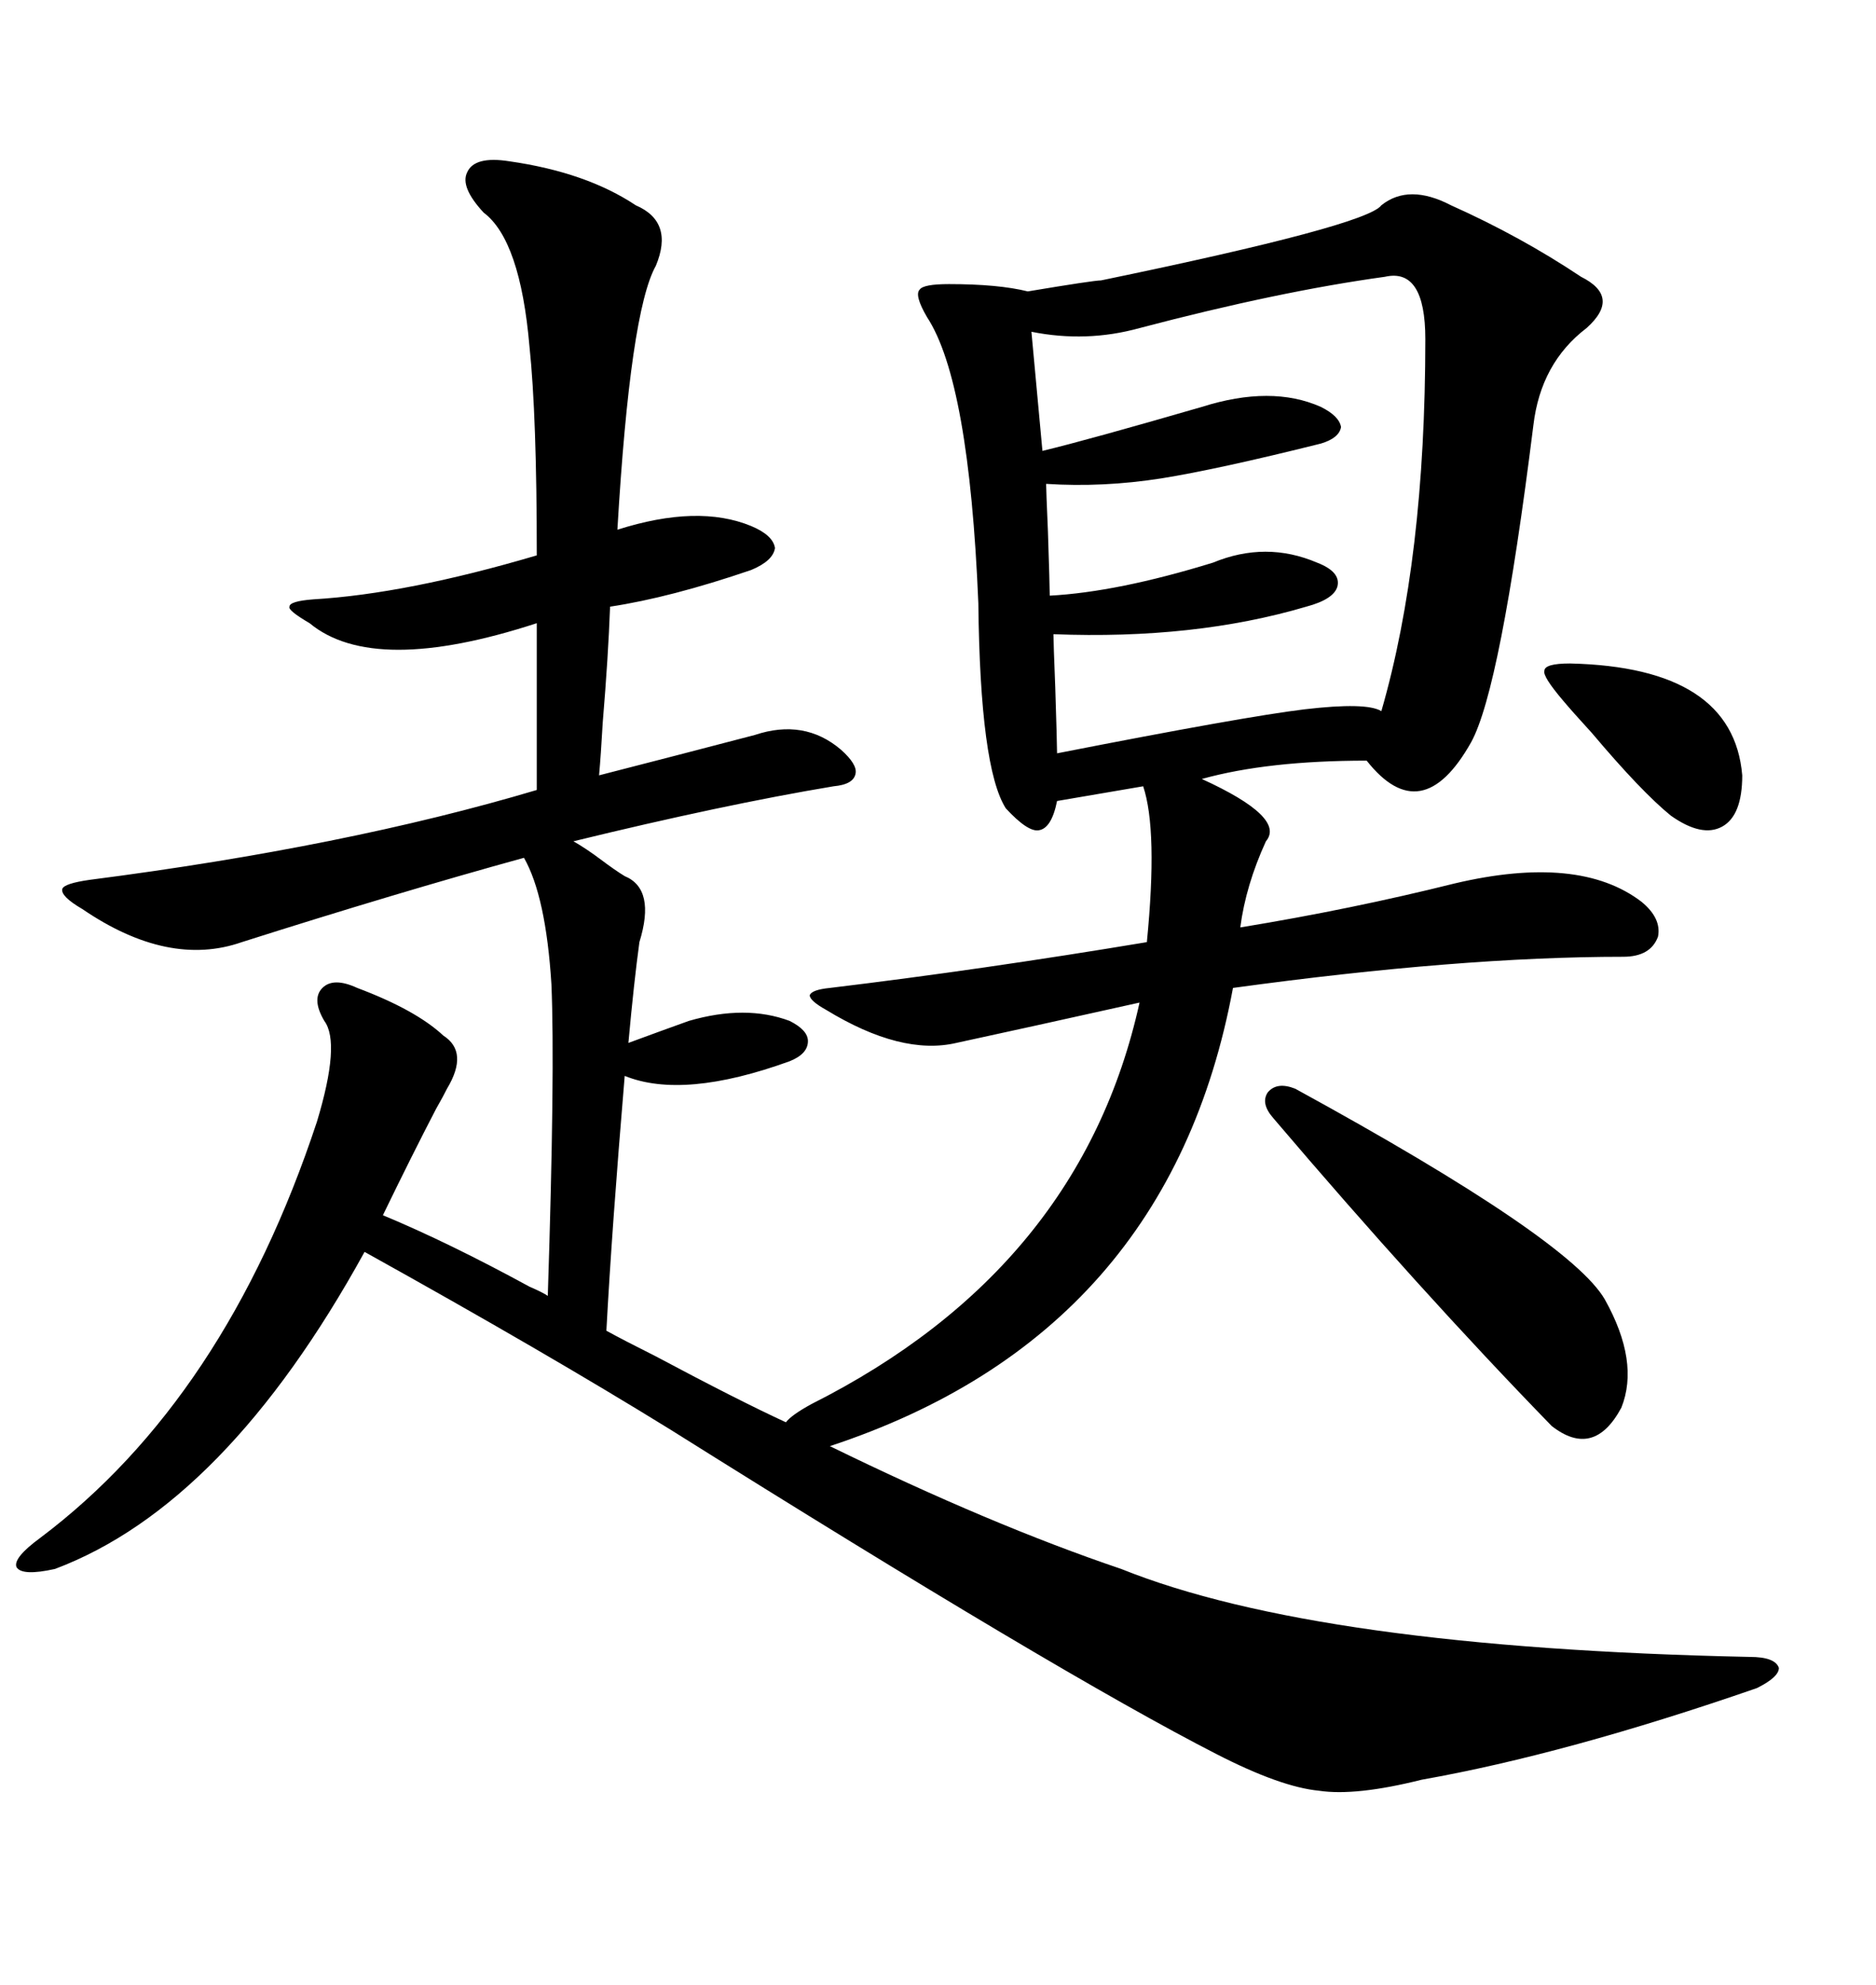 <svg xmlns="http://www.w3.org/2000/svg" xmlns:xlink="http://www.w3.org/1999/xlink" width="300" height="317.285"><path d="M81.45 25.78L81.45 25.78Q93.75 27.54 101.66 32.81L101.66 32.81Q107.81 35.45 104.88 42.48L104.88 42.48Q100.78 49.80 98.73 84.67L98.73 84.67Q111.62 80.57 120.12 84.08L120.12 84.08Q123.63 85.55 123.93 87.60L123.93 87.60Q123.63 89.65 120.12 91.11L120.12 91.11Q107.23 95.51 97.56 96.97L97.56 96.97Q97.27 104.88 96.39 115.43L96.39 115.43Q96.09 120.70 95.80 123.93L95.80 123.93Q108.40 120.70 120.70 117.48L120.70 117.48Q128.61 114.84 134.47 119.82L134.47 119.82Q137.11 122.17 136.82 123.63L136.82 123.63Q136.52 125.39 133.30 125.68L133.30 125.68Q115.72 128.61 91.70 134.47L91.70 134.47Q93.75 135.64 96.09 137.40L96.09 137.40Q98.44 139.16 99.90 140.04L99.90 140.04Q104.88 142.09 102.25 150.59L102.25 150.59Q101.37 157.03 100.49 166.70L100.49 166.70Q106.05 164.65 110.16 163.18L110.16 163.18Q119.24 160.55 126.27 163.18L126.27 163.18Q129.20 164.65 129.20 166.41L129.20 166.41Q129.20 168.46 126.27 169.63L126.27 169.63Q109.28 175.78 99.90 171.97L99.90 171.97Q97.85 196.29 96.97 212.70L96.97 212.70Q99.61 214.16 104.88 216.80L104.88 216.80Q118.07 223.83 125.68 227.34L125.68 227.34Q126.56 226.17 129.79 224.41L129.79 224.41Q172.85 202.73 182.23 160.25L182.23 160.25Q163.77 164.36 152.93 166.70L152.93 166.70Q144.14 168.75 132.13 161.43L132.13 161.43Q129.49 159.96 129.49 159.08L129.49 159.08Q129.79 158.20 132.71 157.91L132.71 157.91Q157.03 154.98 183.40 150.59L183.40 150.59Q185.16 132.71 182.81 125.68L182.81 125.68L169.04 128.03Q168.16 132.42 166.11 132.71L166.11 132.71Q164.36 133.01 160.84 129.20L160.84 129.20Q156.74 122.75 156.45 96.39L156.45 96.39Q154.98 60.94 148.24 50.68L148.24 50.68Q146.19 47.17 147.07 46.29L147.07 46.29Q147.66 45.41 151.76 45.41L151.76 45.41Q159.67 45.41 164.36 46.58L164.36 46.58Q174.90 44.82 176.07 44.82L176.07 44.82Q218.55 36.04 220.90 32.81L220.90 32.81Q225.29 29.30 232.03 32.81L232.03 32.81Q243.16 37.79 252.83 44.24L252.83 44.24Q259.28 47.46 253.71 52.44L253.71 52.44Q246.39 58.01 245.21 67.97L245.21 67.97Q239.94 110.16 235.25 118.65L235.25 118.65Q227.34 132.71 218.55 121.58L218.55 121.58Q202.73 121.58 192.19 124.51L192.19 124.51Q205.66 130.66 202.44 134.47L202.44 134.47Q199.22 141.50 198.34 148.24L198.34 148.24Q216.21 145.31 232.62 141.21L232.62 141.21Q252.54 136.52 262.50 144.14L262.50 144.14Q265.72 146.78 265.14 149.71L265.14 149.71Q263.96 152.93 259.57 152.93L259.57 152.93Q233.50 152.93 197.17 157.91L197.17 157.91Q186.91 213.28 132.71 231.15L132.71 231.15Q158.50 243.75 179.30 250.78L179.30 250.78Q210.64 263.38 279.79 264.84L279.79 264.84Q283.89 264.84 284.47 266.60L284.47 266.60Q284.47 268.07 280.96 269.82L280.96 269.82Q250.49 280.37 227.34 284.47L227.34 284.47Q216.80 287.11 210.94 286.23L210.94 286.23Q204.79 285.64 194.53 280.37L194.53 280.37Q169.34 267.48 107.23 228.52L107.23 228.52Q87.30 216.21 58.30 200.10L58.30 200.10Q36.04 240.53 8.79 250.78L8.79 250.78Q3.52 251.95 2.64 250.49L2.64 250.49Q2.05 249.02 6.45 245.80L6.45 245.80Q36.04 223.54 50.68 179.30L50.68 179.30Q54.49 166.70 51.86 163.18L51.86 163.18Q49.80 159.67 51.56 157.91L51.56 157.91Q53.32 156.15 57.13 157.91L57.13 157.91Q66.50 161.43 70.90 165.53L70.90 165.53Q75 168.16 71.48 174.02L71.48 174.02Q70.90 175.20 69.73 177.25L69.73 177.25Q65.92 184.57 61.23 194.24L61.23 194.24Q71.78 198.63 84.67 205.66L84.67 205.66Q86.72 206.54 87.60 207.13L87.60 207.13Q88.77 171.09 88.18 157.32L88.18 157.32Q87.30 143.26 83.79 137.11L83.79 137.11Q63.57 142.68 38.67 150.59L38.67 150.59Q26.95 154.69 13.18 145.31L13.18 145.31Q9.67 143.26 9.96 142.09L9.96 142.09Q10.25 141.21 14.36 140.63L14.36 140.63Q55.37 135.35 85.84 126.27L85.84 126.27L85.84 99.61Q59.77 108.11 49.51 99.61L49.51 99.61Q46.00 97.56 46.29 96.97L46.29 96.97Q46.29 96.09 50.10 95.80L50.10 95.80Q65.04 94.92 85.84 88.77L85.84 88.77Q85.84 66.50 84.67 55.37L84.67 55.37Q83.20 38.38 77.34 33.98L77.34 33.98Q73.54 29.88 74.71 27.54L74.71 27.54Q75.88 24.90 81.45 25.78ZM221.48 44.24L221.48 44.24Q204.49 46.58 182.23 52.44L182.23 52.44Q173.73 54.79 164.94 53.03L164.94 53.03L166.70 72.07Q174.02 70.31 192.19 65.04L192.19 65.04Q203.32 61.52 211.23 65.04L211.23 65.04Q214.16 66.50 214.45 68.26L214.45 68.26Q214.16 70.02 211.23 70.90L211.23 70.90Q194.82 75 185.74 76.46L185.74 76.46Q176.37 77.93 167.29 77.34L167.29 77.34Q167.29 78.22 167.58 84.96L167.58 84.96Q167.87 93.75 167.87 95.21L167.87 95.21Q178.71 94.63 193.95 89.94L193.95 89.94Q202.44 86.43 210.64 89.94L210.64 89.94Q214.45 91.41 213.87 93.75L213.87 93.75Q213.28 95.80 208.89 96.97L208.89 96.97Q191.02 102.25 168.46 101.37L168.46 101.37Q168.46 102.54 168.75 109.86L168.75 109.86Q169.04 118.95 169.04 120.41L169.04 120.41Q198.93 114.55 208.59 113.38L208.59 113.38Q218.55 112.21 220.90 113.67L220.90 113.67Q227.93 89.36 227.93 54.20L227.93 54.20Q227.93 42.77 221.48 44.24ZM207.13 174.02L207.13 174.02Q251.07 198.05 256.64 207.71L256.64 207.71Q262.21 217.68 259.28 225L259.28 225Q254.88 233.20 248.14 227.93L248.14 227.93Q227.05 206.25 203.61 178.71L203.61 178.71Q201.56 176.37 202.73 174.61L202.73 174.61Q204.20 172.85 207.13 174.02ZM251.07 106.05L251.07 106.05Q277.15 106.64 278.61 123.93L278.61 123.93Q278.61 130.37 275.39 132.13L275.39 132.13Q272.17 133.89 267.19 130.37L267.19 130.37Q262.50 126.56 254.59 117.19L254.59 117.19Q251.37 113.67 249.90 111.91L249.90 111.91Q246.68 108.11 246.97 107.23L246.97 107.23Q246.97 106.05 251.07 106.05Z"/></svg>